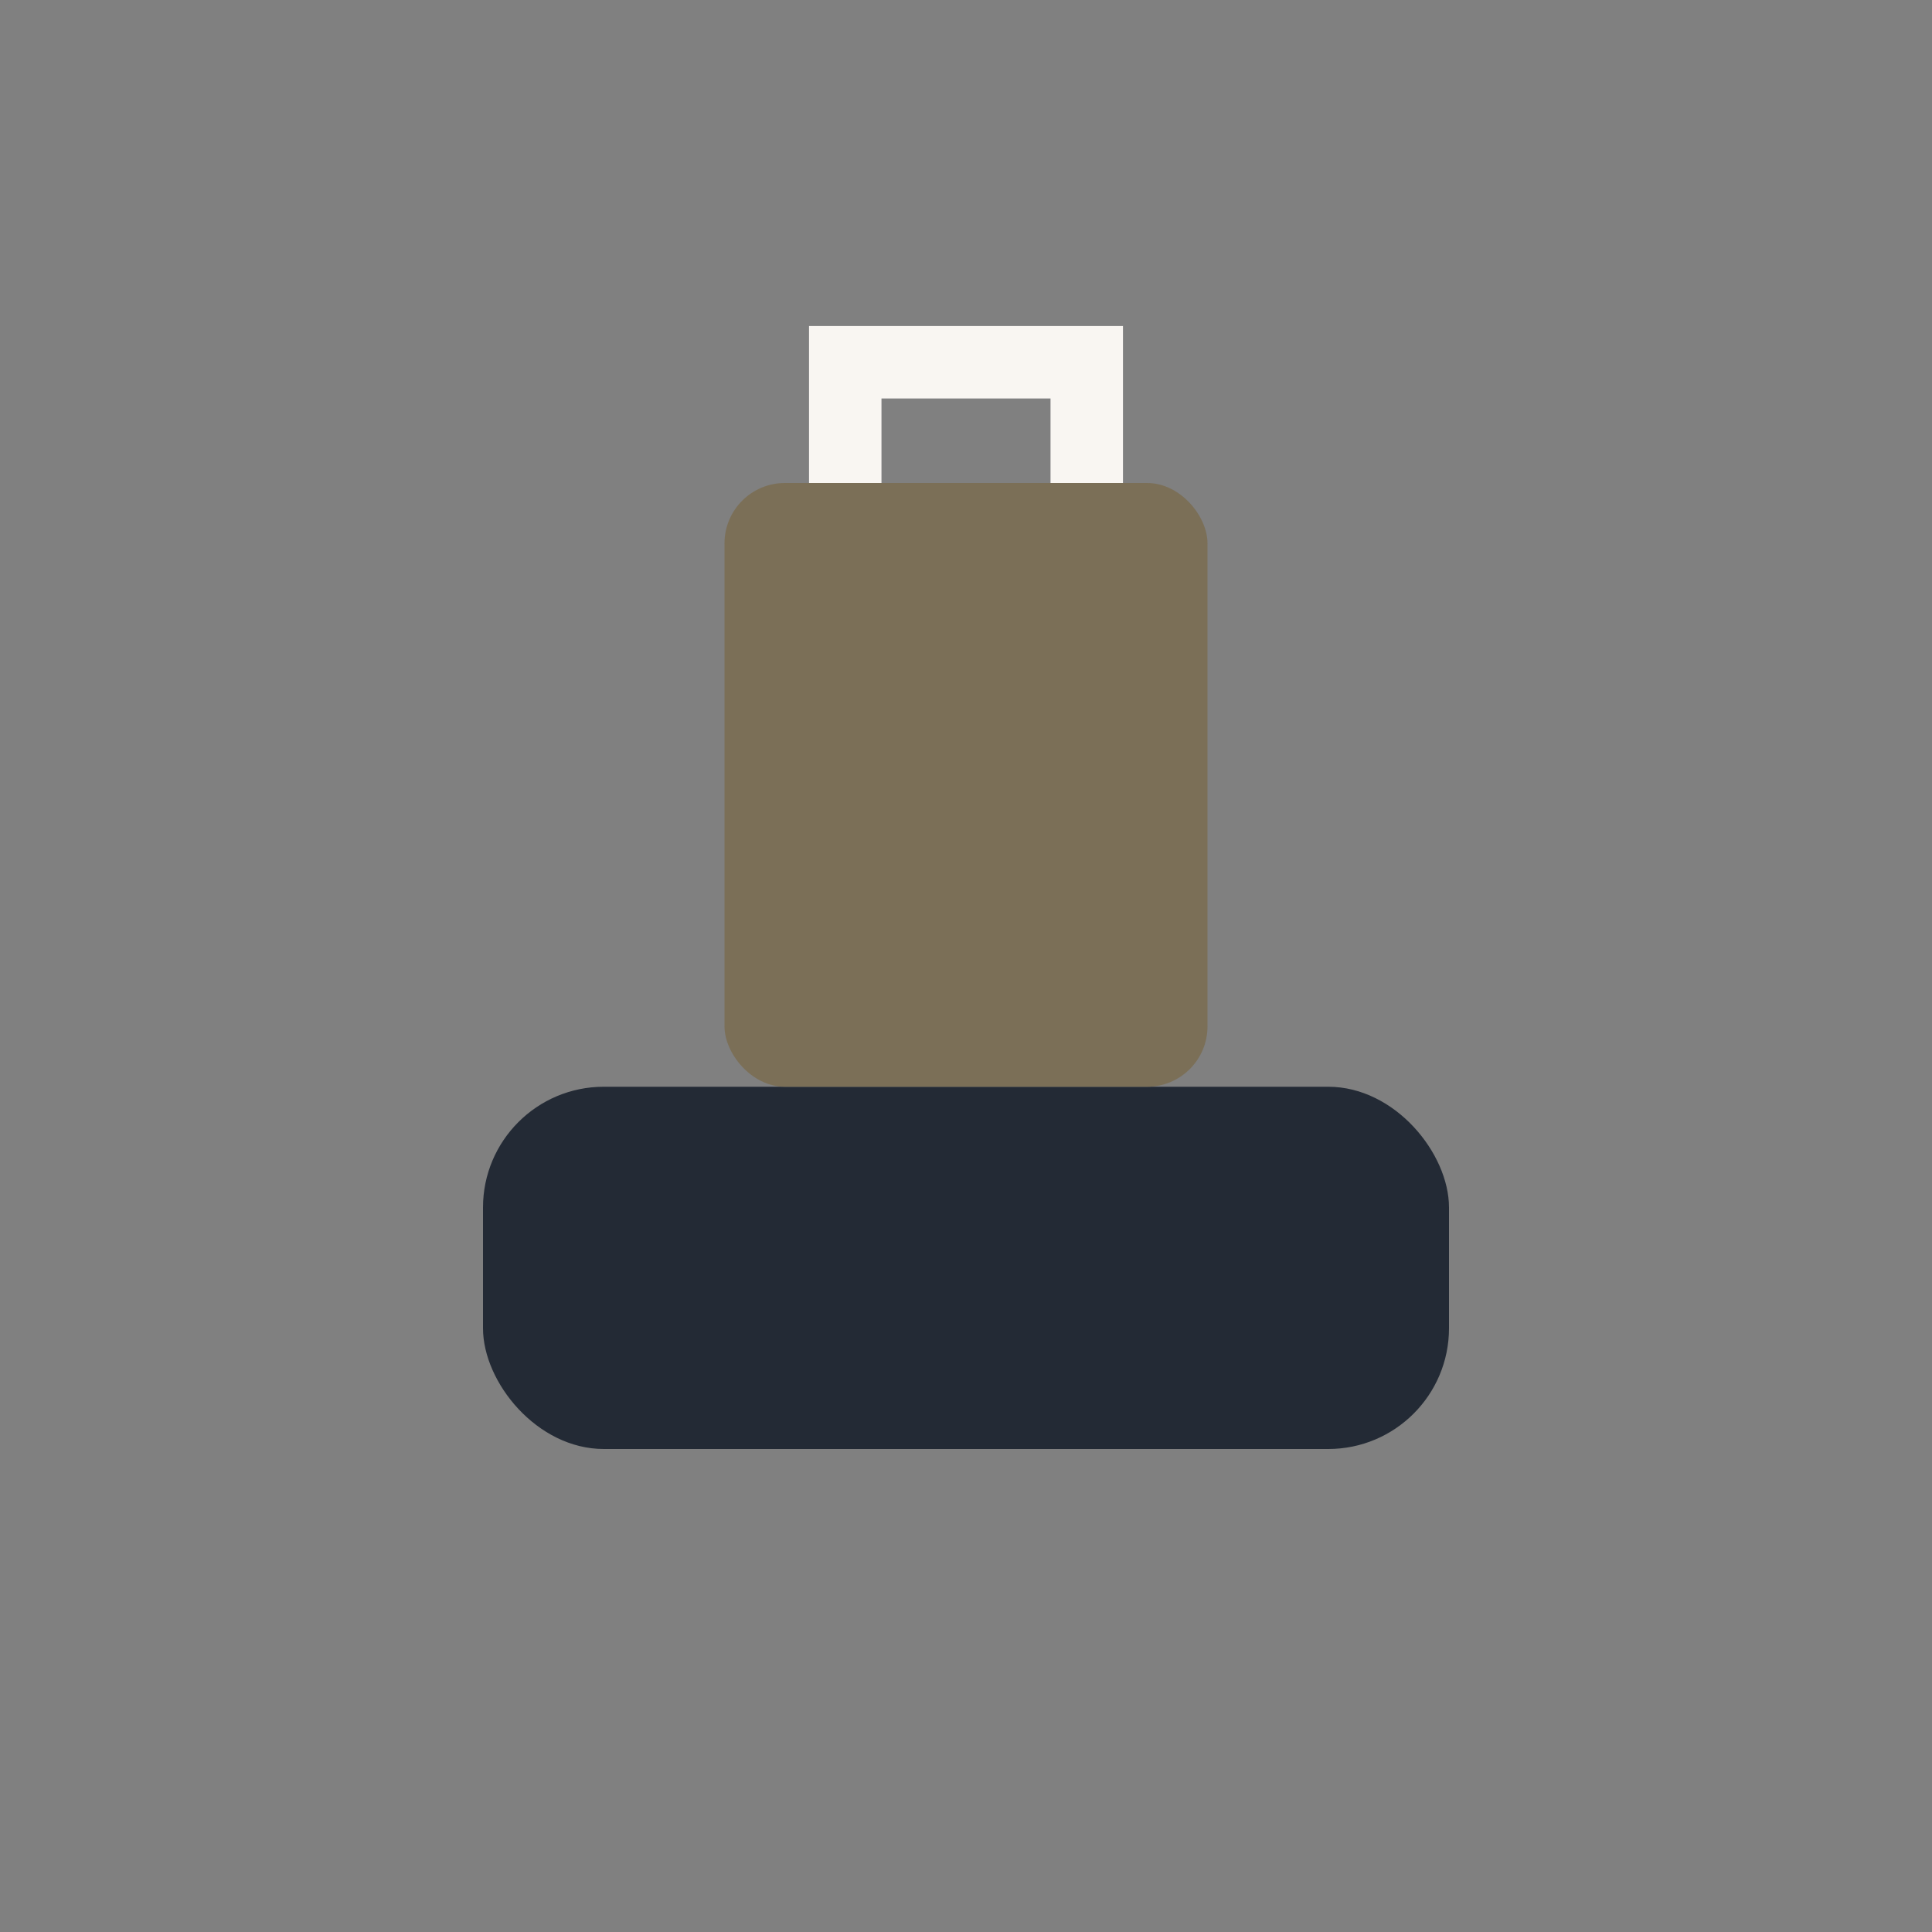 <?xml version="1.0" encoding="UTF-8"?>
<svg xmlns="http://www.w3.org/2000/svg" viewBox="0 0 32 32" width="32" height="32"><rect x="0" y="0" width="32" height="32" fill="#808080" stroke="none"/><rect x="8" y="18" width="16" height="6" rx="2" fill="#232A35"/><rect x="12" y="8" width="8" height="10" rx="1" fill="#7B6F57"/><path d="M14 8V6h4v2" stroke="#F9F6F2" stroke-width="1.2" fill="none"/></svg>